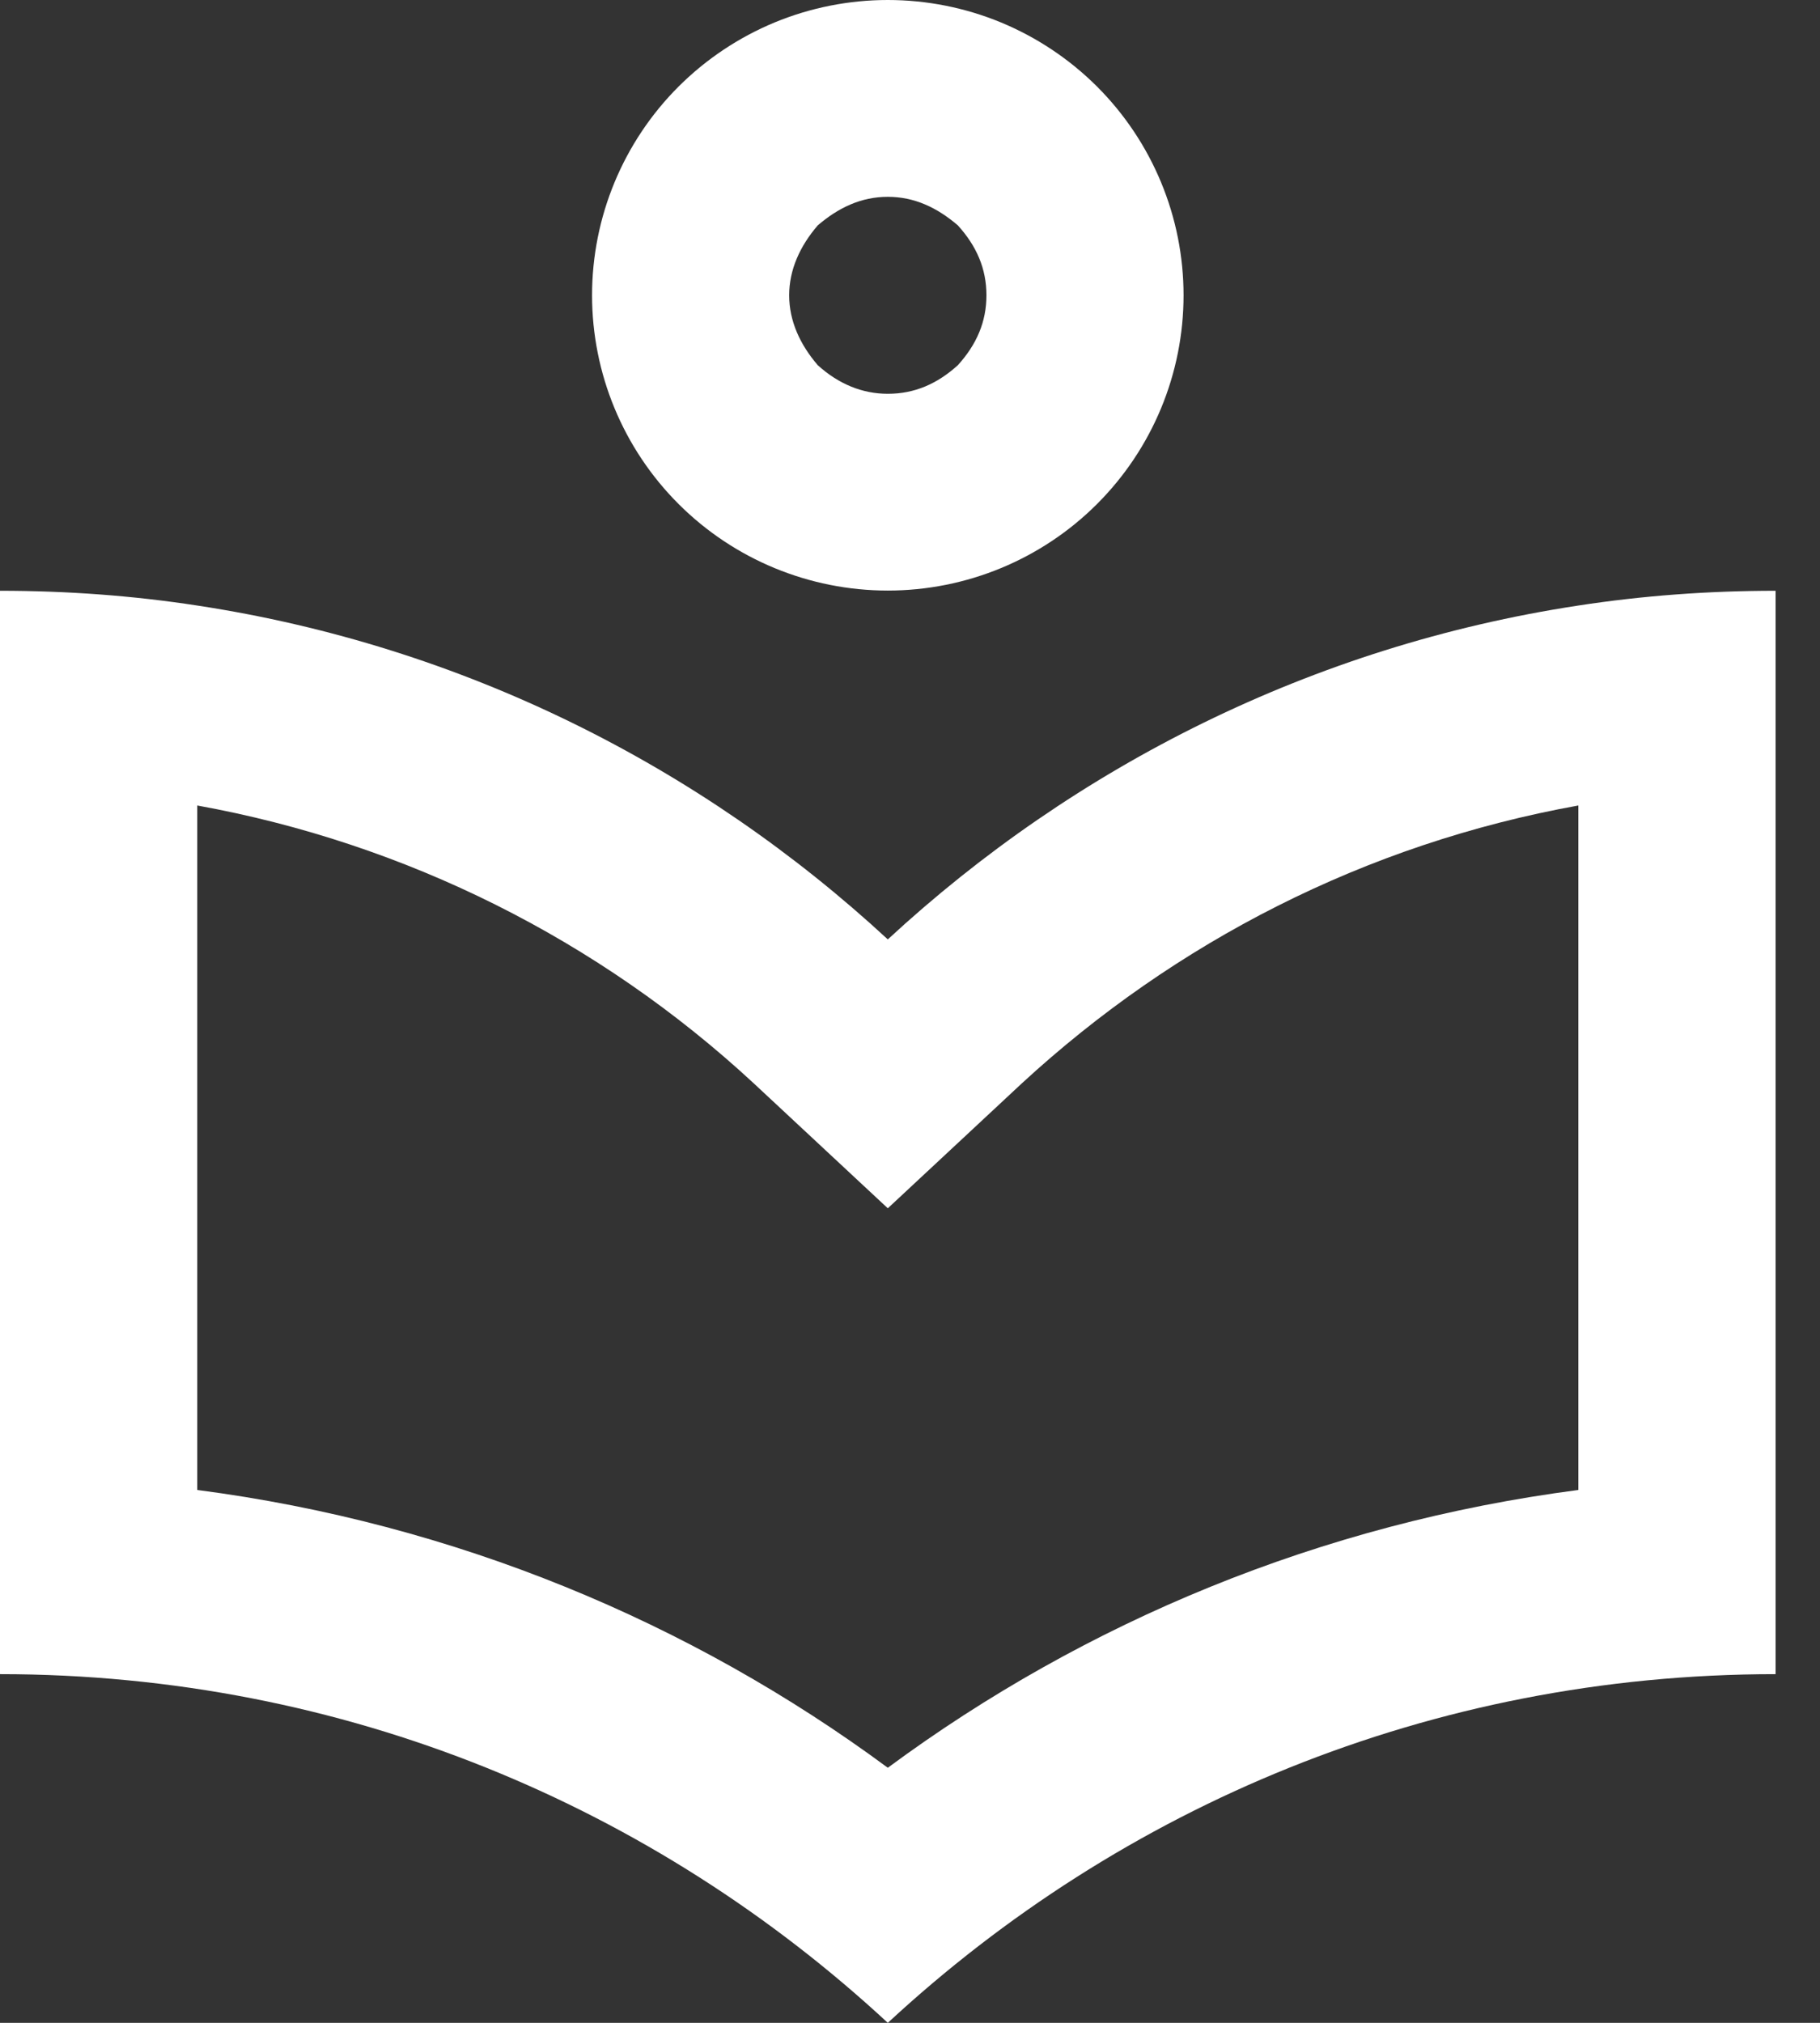 <svg width="36" height="40" viewBox="0 0 36 40" fill="none" xmlns="http://www.w3.org/2000/svg">
<rect x="0" y="0" width="36" height="40" fill="#333333" stroke="none"/>
<path d="M17.561 23.893L14.907 21.42C11.839 18.579 8.021 16.673 3.902 15.928V29.463C8.995 30.126 13.659 32.073 17.561 34.956C21.463 32.073 26.127 30.126 31.22 29.463V15.928C27.005 16.687 23.239 18.635 20.215 21.42M31.22 11.974C32.488 11.779 33.795 11.682 35.122 11.682V33.105C28.293 33.105 22.166 35.735 17.561 40C12.956 35.735 6.829 33.105 0 33.105V11.682C1.327 11.682 2.634 11.779 3.902 11.974C9.151 12.773 13.854 15.149 17.561 18.576C21.268 15.149 25.971 12.773 31.22 11.974ZM17.561 7.787C18.088 7.787 18.537 7.592 18.946 7.222C19.317 6.813 19.512 6.365 19.512 5.839C19.512 5.313 19.317 4.865 18.946 4.456C18.537 4.106 18.088 3.892 17.561 3.892C17.034 3.892 16.585 4.106 16.176 4.456C15.824 4.865 15.61 5.333 15.61 5.839C15.61 6.346 15.824 6.813 16.176 7.222C16.585 7.592 17.054 7.787 17.561 7.787ZM21.698 9.968C20.601 11.063 19.113 11.678 17.561 11.678C16.009 11.678 14.521 11.063 13.424 9.968C12.327 8.873 11.711 7.388 11.711 5.839C11.711 4.291 12.327 2.805 13.424 1.71C13.968 1.168 14.613 0.738 15.322 0.444C16.032 0.151 16.793 0 17.561 0C18.329 0 19.09 0.151 19.8 0.444C20.509 0.738 21.154 1.168 21.698 1.71C22.241 2.252 22.672 2.896 22.966 3.605C23.26 4.313 23.411 5.072 23.411 5.839C23.411 6.606 23.26 7.365 22.966 8.074C22.672 8.782 22.241 9.426 21.698 9.968Z" fill="white"/>
</svg>
